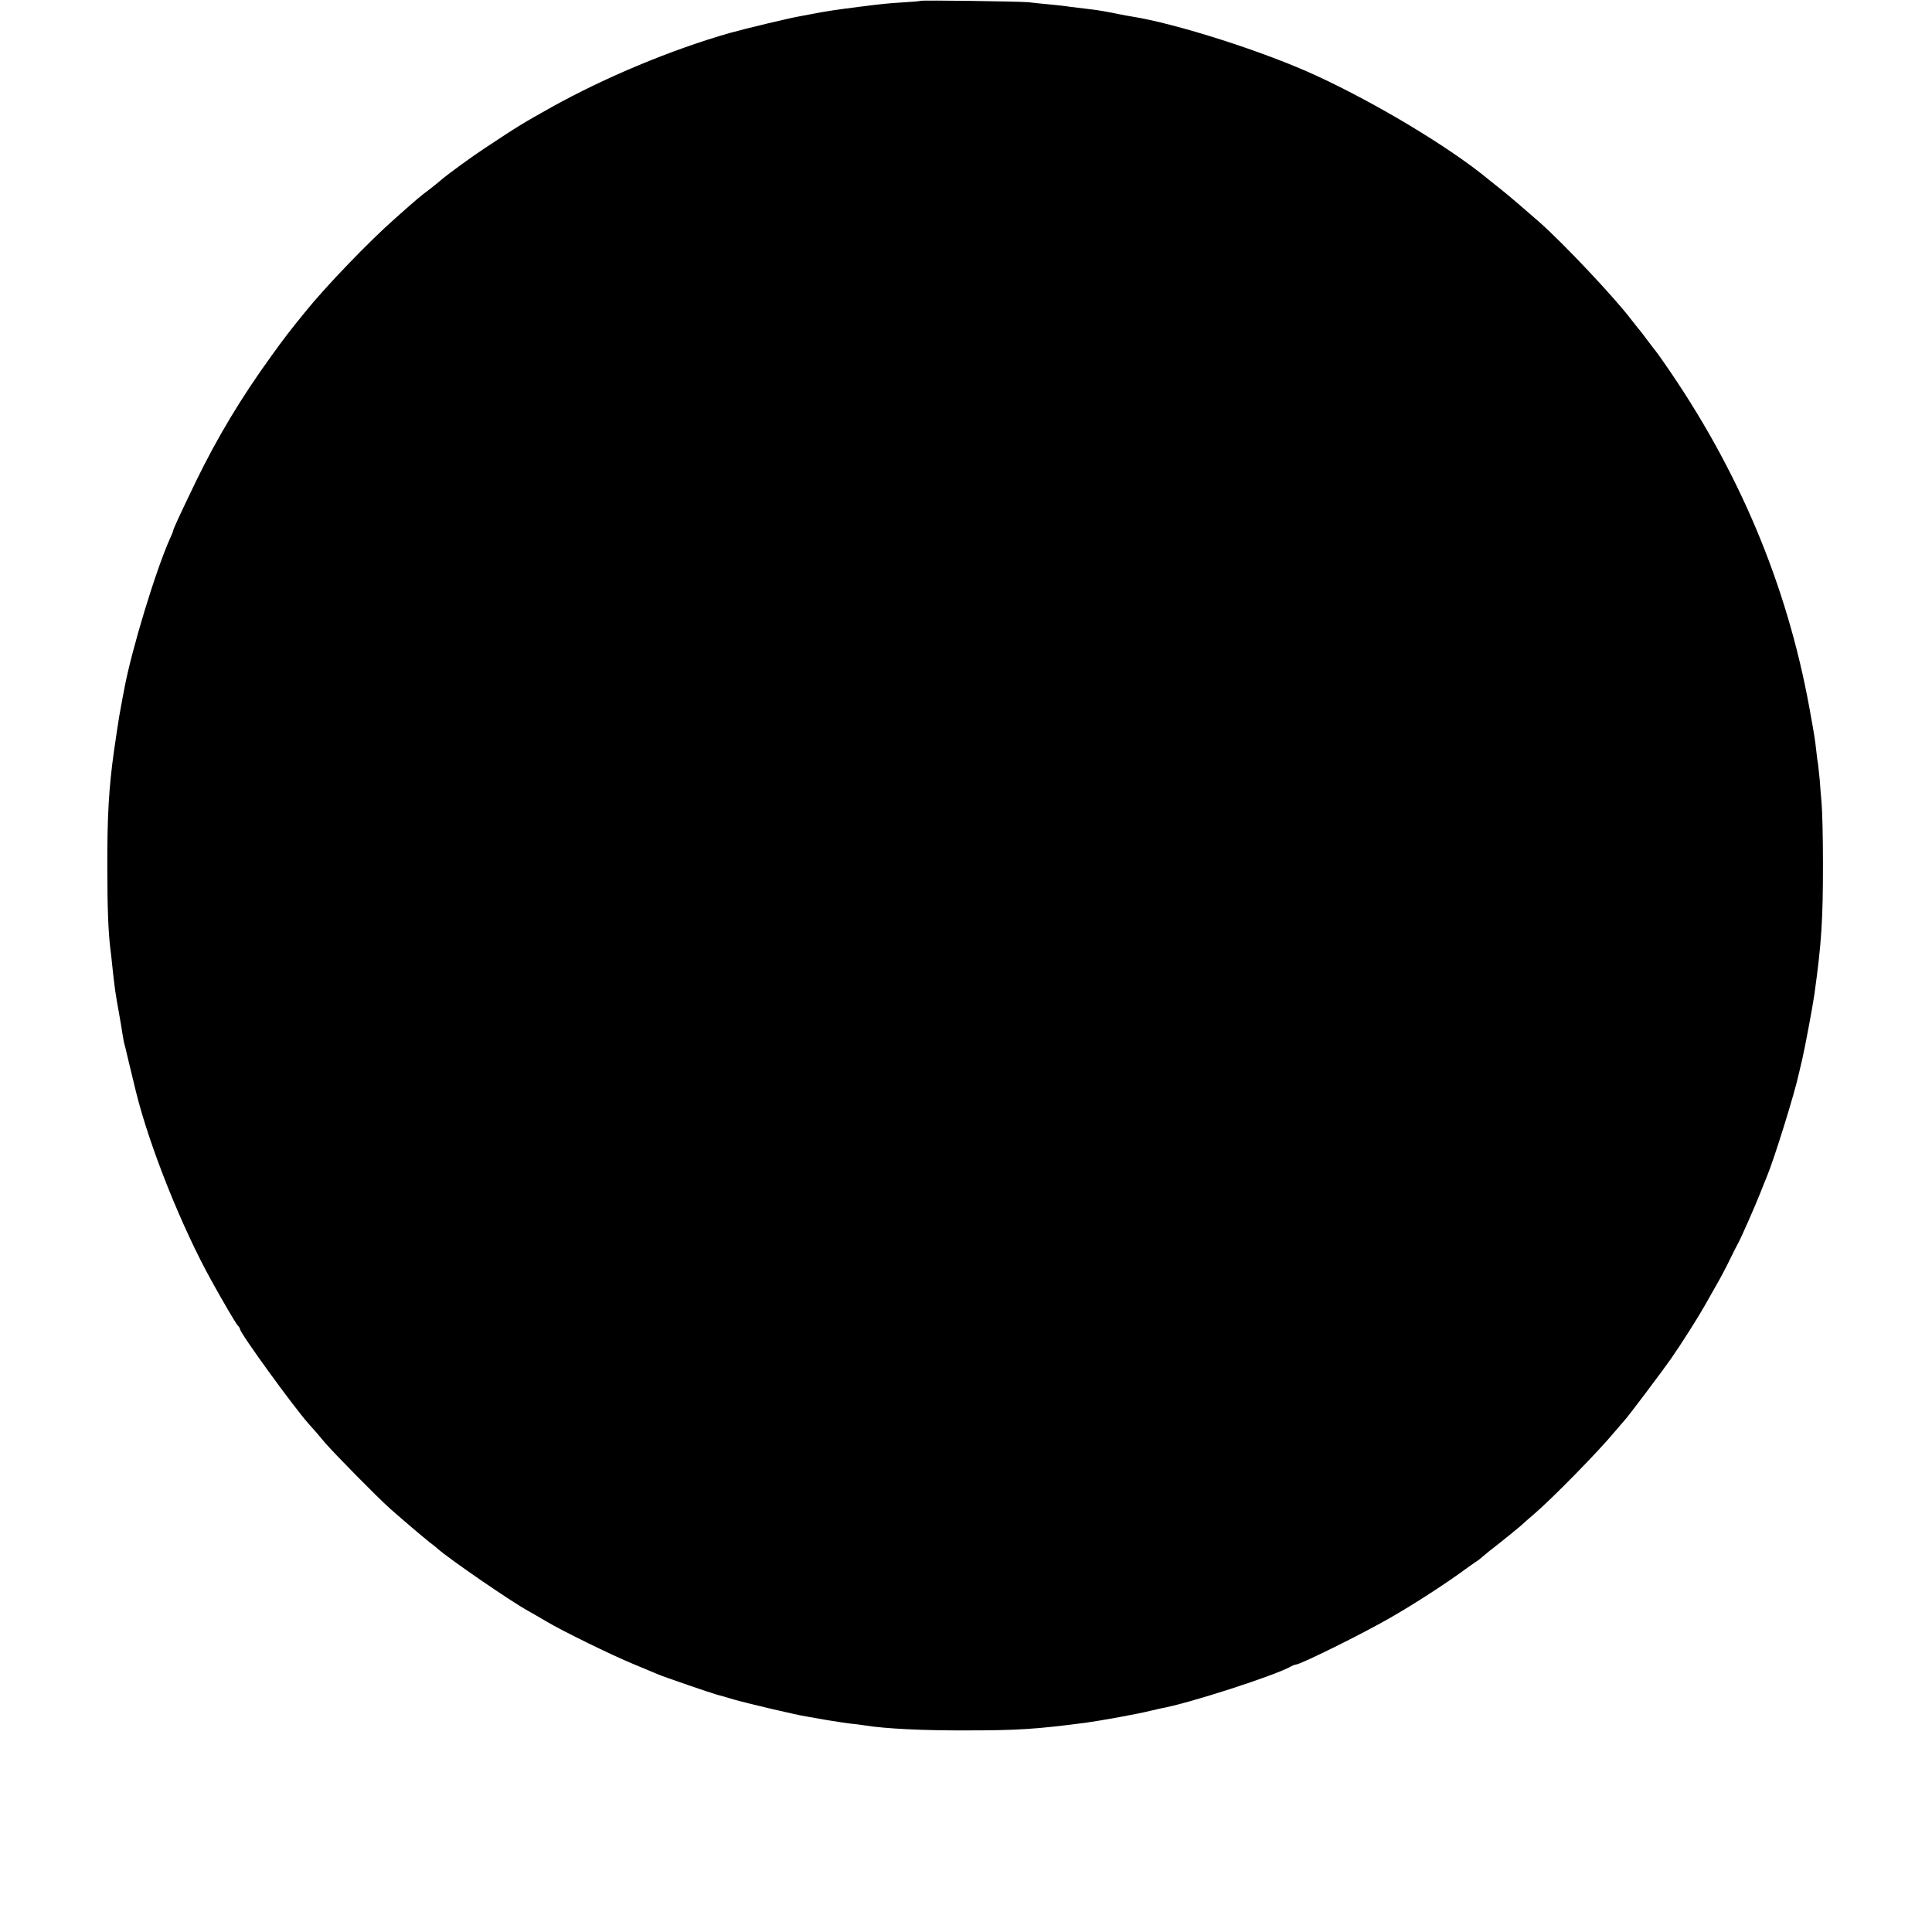 <?xml version="1.0" standalone="no"?>
<!DOCTYPE svg PUBLIC "-//W3C//DTD SVG 20010904//EN"
 "http://www.w3.org/TR/2001/REC-SVG-20010904/DTD/svg10.dtd">
<svg version="1.0" xmlns="http://www.w3.org/2000/svg"
 width="1127pt" height="1127pt" viewBox="0 0 1127 1127"
 preserveAspectRatio="xMidYMid meet">
<g transform="translate(0,1127) scale(0.1,-0.1)"
fill="#000000" stroke="none">
<path d="M5368 11265 c-2 -2 -48 -6 -103 -9 -103 -7 -112 -8 -255 -26 -133
-17 -181 -24 -265 -40 -27 -5 -63 -12 -80 -15 -54 -9 -318 -72 -410 -98 -339
-97 -725 -258 -1039 -433 -166 -93 -190 -107 -386 -237 -72 -47 -222 -156
-257 -187 -16 -14 -46 -38 -68 -55 -55 -41 -68 -52 -201 -170 -153 -135 -404
-396 -524 -545 -88 -108 -125 -156 -196 -255 -178 -246 -316 -476 -442 -735
-84 -174 -132 -277 -132 -286 0 -3 -8 -24 -19 -47 -84 -188 -225 -653 -266
-876 -3 -14 -6 -35 -9 -46 -2 -11 -6 -36 -10 -55 -3 -19 -8 -44 -10 -55 -3
-17 -20 -127 -31 -205 -30 -214 -40 -380 -39 -685 0 -230 6 -383 19 -480 2
-16 7 -57 10 -90 13 -124 19 -165 40 -280 8 -44 17 -98 20 -120 4 -22 8 -48
11 -57 3 -9 7 -25 9 -35 3 -15 23 -96 59 -245 79 -318 265 -784 439 -1098 68
-123 140 -246 153 -261 8 -8 14 -18 14 -22 0 -23 309 -449 399 -551 26 -28 69
-78 96 -111 51 -60 309 -322 380 -385 77 -68 191 -165 229 -195 21 -16 44 -34
50 -40 65 -58 425 -306 527 -362 30 -17 79 -45 109 -63 87 -52 374 -193 500
-245 63 -26 129 -54 146 -61 31 -14 317 -112 344 -119 8 -2 56 -15 105 -30 89
-25 362 -89 420 -98 17 -3 71 -12 120 -21 50 -8 113 -18 140 -21 28 -2 67 -8
87 -11 115 -18 333 -29 578 -28 309 0 413 7 705 45 88 12 318 54 374 69 20 5
47 11 61 14 160 28 674 194 762 246 10 5 22 10 27 10 26 0 388 179 551 273
138 79 325 200 436 282 23 16 51 37 64 45 13 8 31 22 39 30 9 8 54 45 101 81
47 37 99 80 117 95 17 16 55 49 83 73 106 91 371 361 470 480 25 29 50 59 56
65 21 22 218 284 270 358 58 83 159 242 196 308 14 25 45 79 68 120 24 41 61
111 82 155 22 44 43 87 48 95 14 23 104 228 130 295 13 33 29 74 36 90 43 102
164 491 188 605 3 14 12 52 20 85 14 60 61 309 70 375 42 301 50 435 50 765 0
149 -4 306 -8 350 -4 44 -9 106 -11 137 -3 31 -7 70 -9 85 -3 15 -8 53 -11 83
-8 72 -11 90 -40 250 -132 724 -415 1395 -852 2020 -21 30 -40 57 -43 60 -3 3
-25 32 -50 65 -24 33 -49 65 -55 71 -5 6 -21 26 -35 44 -93 125 -398 449 -541
575 -82 72 -187 162 -223 190 -21 17 -57 45 -80 64 -223 183 -643 436 -996
599 -302 140 -822 306 -1080 346 -19 3 -46 8 -60 11 -79 16 -140 27 -180 31
-25 3 -76 9 -115 14 -38 6 -97 12 -130 15 -33 3 -85 8 -115 12 -53 5 -627 13
-632 8z"/>
</g>
</svg>
